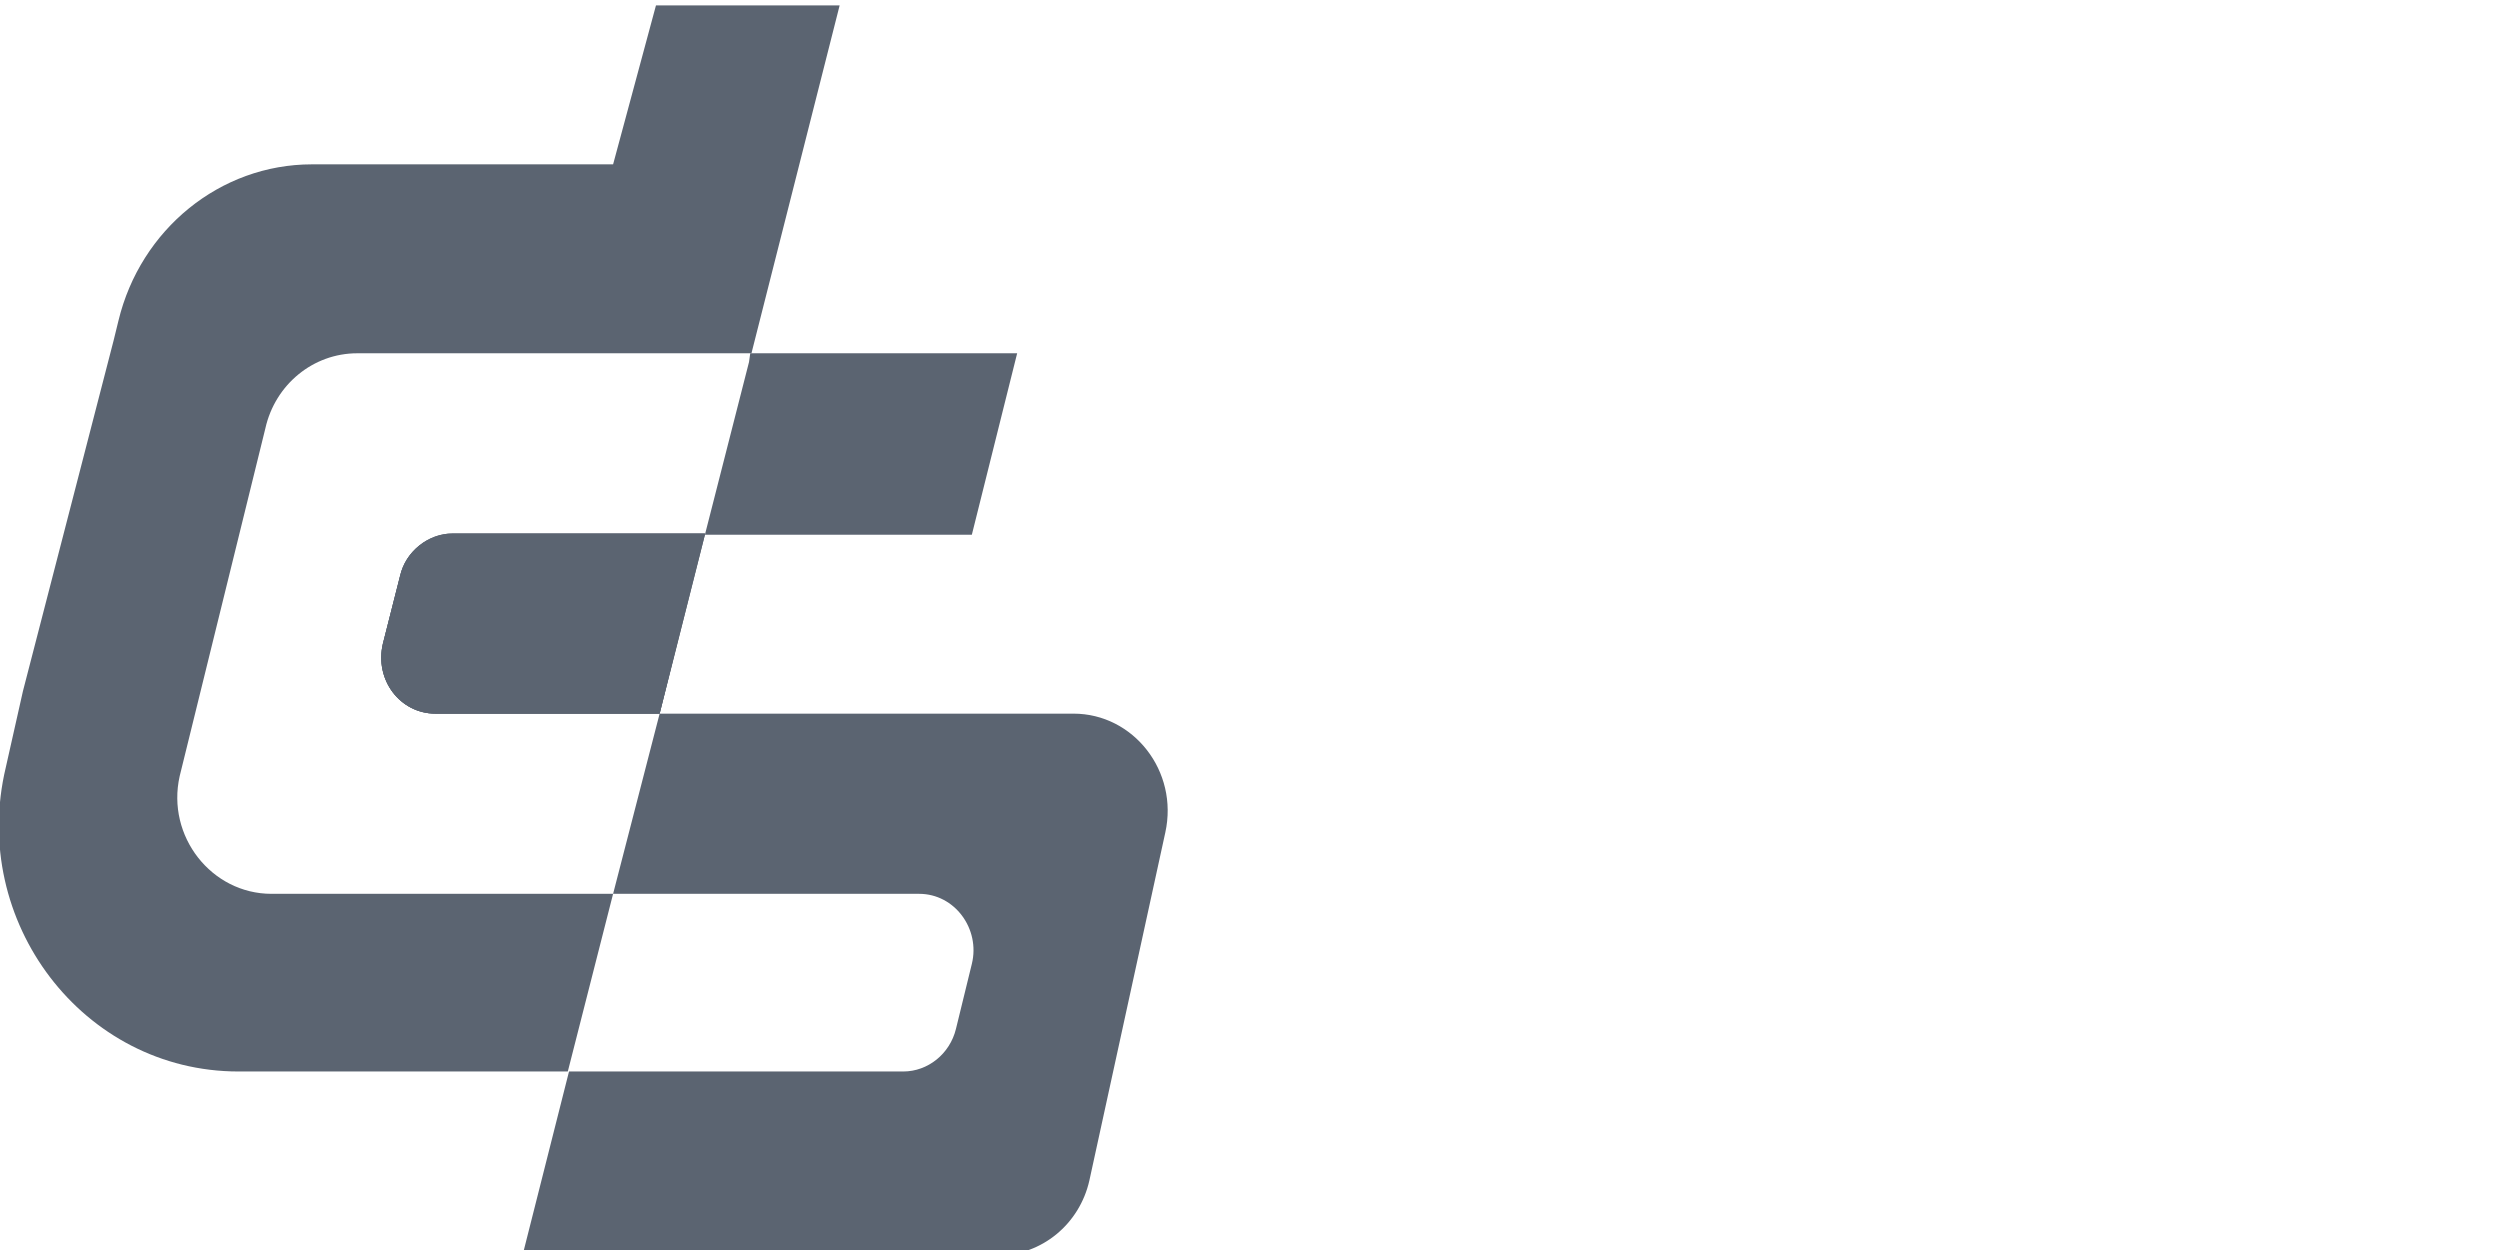 <svg width="96" height="48" viewBox="0 0 96 48" fill="none" xmlns="http://www.w3.org/2000/svg">
<g clip-path="url(#clip0_155_10209)">
<path d="M17.337 20.533H27.022L25.33 27.404H16.725C15.362 27.404 14.374 26.106 14.704 24.713L15.362 22.118C15.55 21.205 16.396 20.533 17.337 20.533Z" fill="#5B6471"/>
<path d="M6.899 29.806C6.382 32.112 8.121 34.323 10.425 34.323H23.543L21.804 41.145H9.156C3.185 41.145 -1.188 35.38 0.222 29.47L0.881 26.539L4.36 13.085L4.548 12.317C5.394 8.809 8.451 6.311 11.977 6.311H20.91H23.543L25.189 0.208H32.242L28.856 13.566H13.717C12.024 13.566 10.566 14.767 10.19 16.449L6.899 29.806Z" fill="#5B6471"/>
<path d="M27.069 20.533L25.33 27.404H16.725C15.362 27.404 14.374 26.106 14.704 24.713L15.362 22.118C15.597 21.157 16.443 20.485 17.384 20.485H27.069V20.533Z" fill="#5B6471"/>
<path d="M27.069 20.533L25.33 27.404H16.725C15.362 27.404 14.374 26.106 14.704 24.713L15.362 22.118C15.597 21.157 16.443 20.485 17.384 20.485H27.069V20.533Z" fill="#5B6471"/>
<path d="M44.748 31.968L41.833 45.326C41.457 47.007 39.999 48.209 38.307 48.209H20.064L21.85 41.145H34.686C35.627 41.145 36.473 40.473 36.708 39.512L37.319 37.013C37.648 35.668 36.661 34.323 35.297 34.323H23.543L25.33 27.404H41.222C43.526 27.404 45.265 29.614 44.748 31.968Z" fill="#5B6471"/>
<path d="M39.059 13.566L37.319 20.533H27.069L28.762 13.902L28.809 13.566H39.059Z" fill="#5B6471"/>
</g>
<defs>
<clipPath id="clip0_155_10209">
<rect width="96" height="48" fill="white"/>
</clipPath>
</defs>
</svg>
